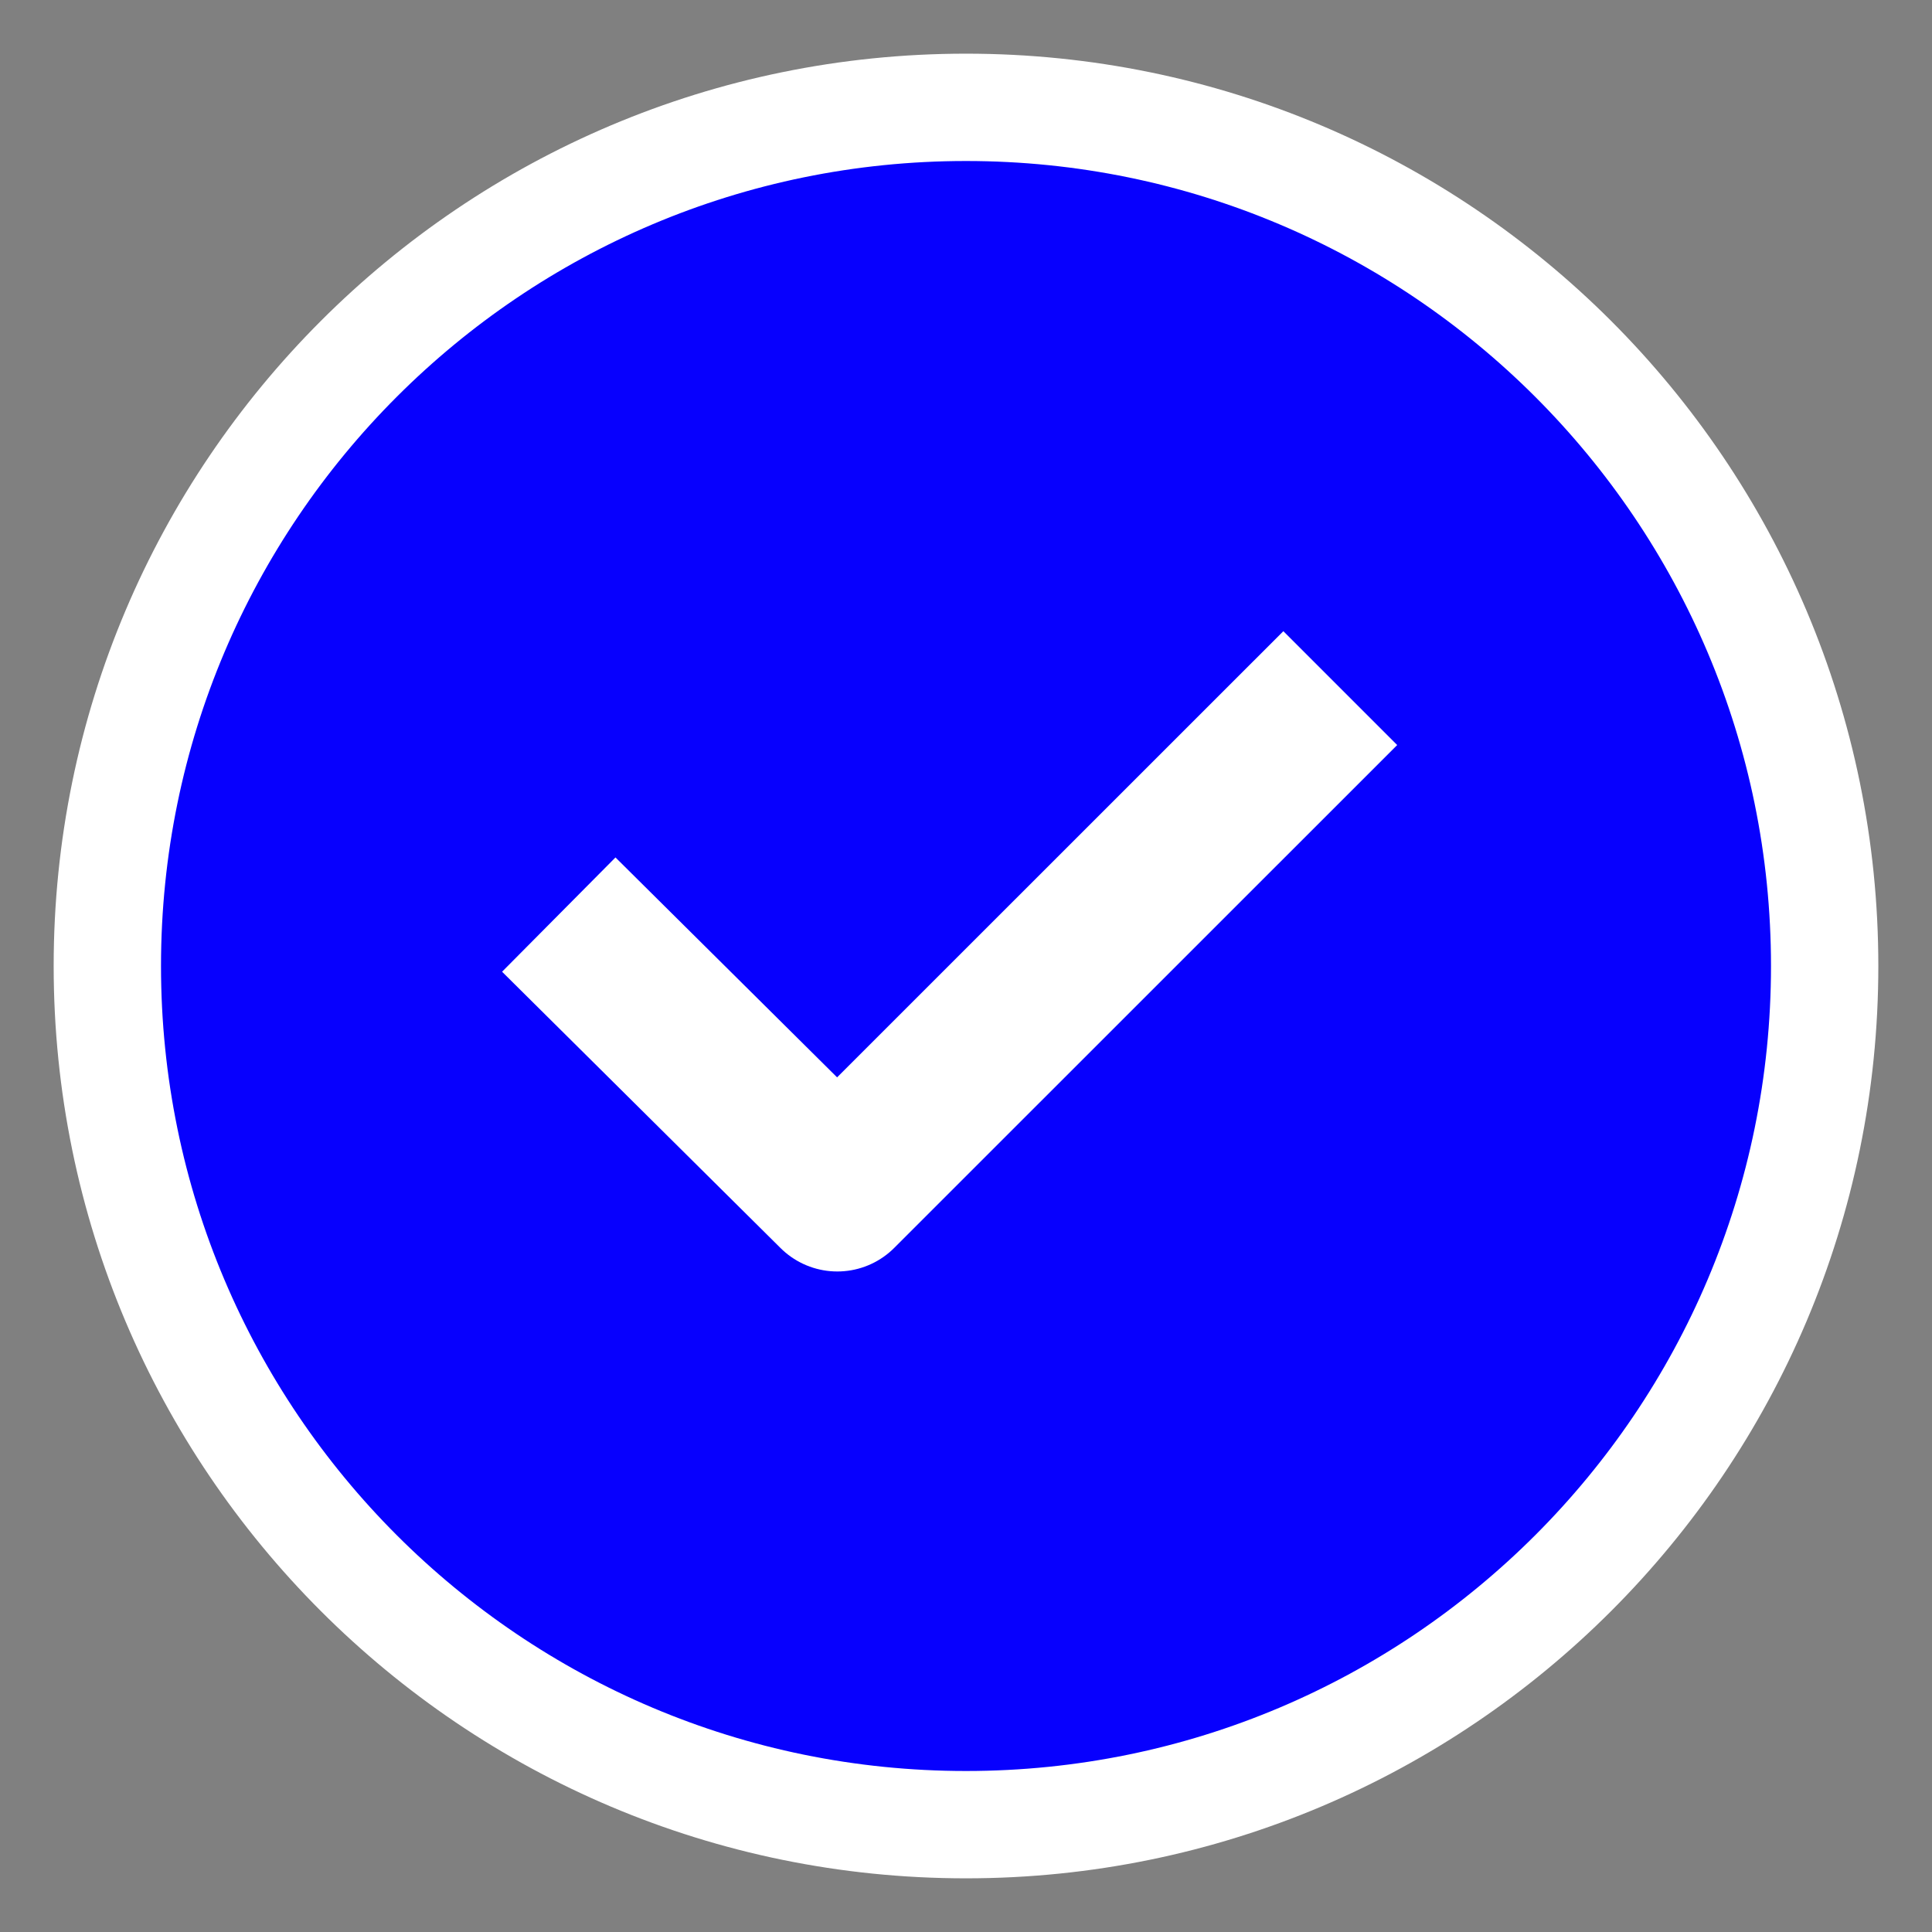 <svg width="22" height="22" viewBox="0 0 18 18" fill="#0700FE" xmlns="http://www.w3.org/2000/svg">
<rect x="0" y="0" width="18" height="18" fill="#808080" stroke="none"/>
<path d="M9 17C13.418 17 17 13.418 17 9C17 4.582 13.418 1 9 1C4.582 1 1 4.582 1 9C1 13.418 4.582 17 9 17Z" stroke="white" stroke-miterlimit="10"/>
<path d="M5.206 8.521L7.801 11.096L12.487 6.411" stroke="white" stroke-width="1.5" stroke-linejoin="round"/>
</svg>
